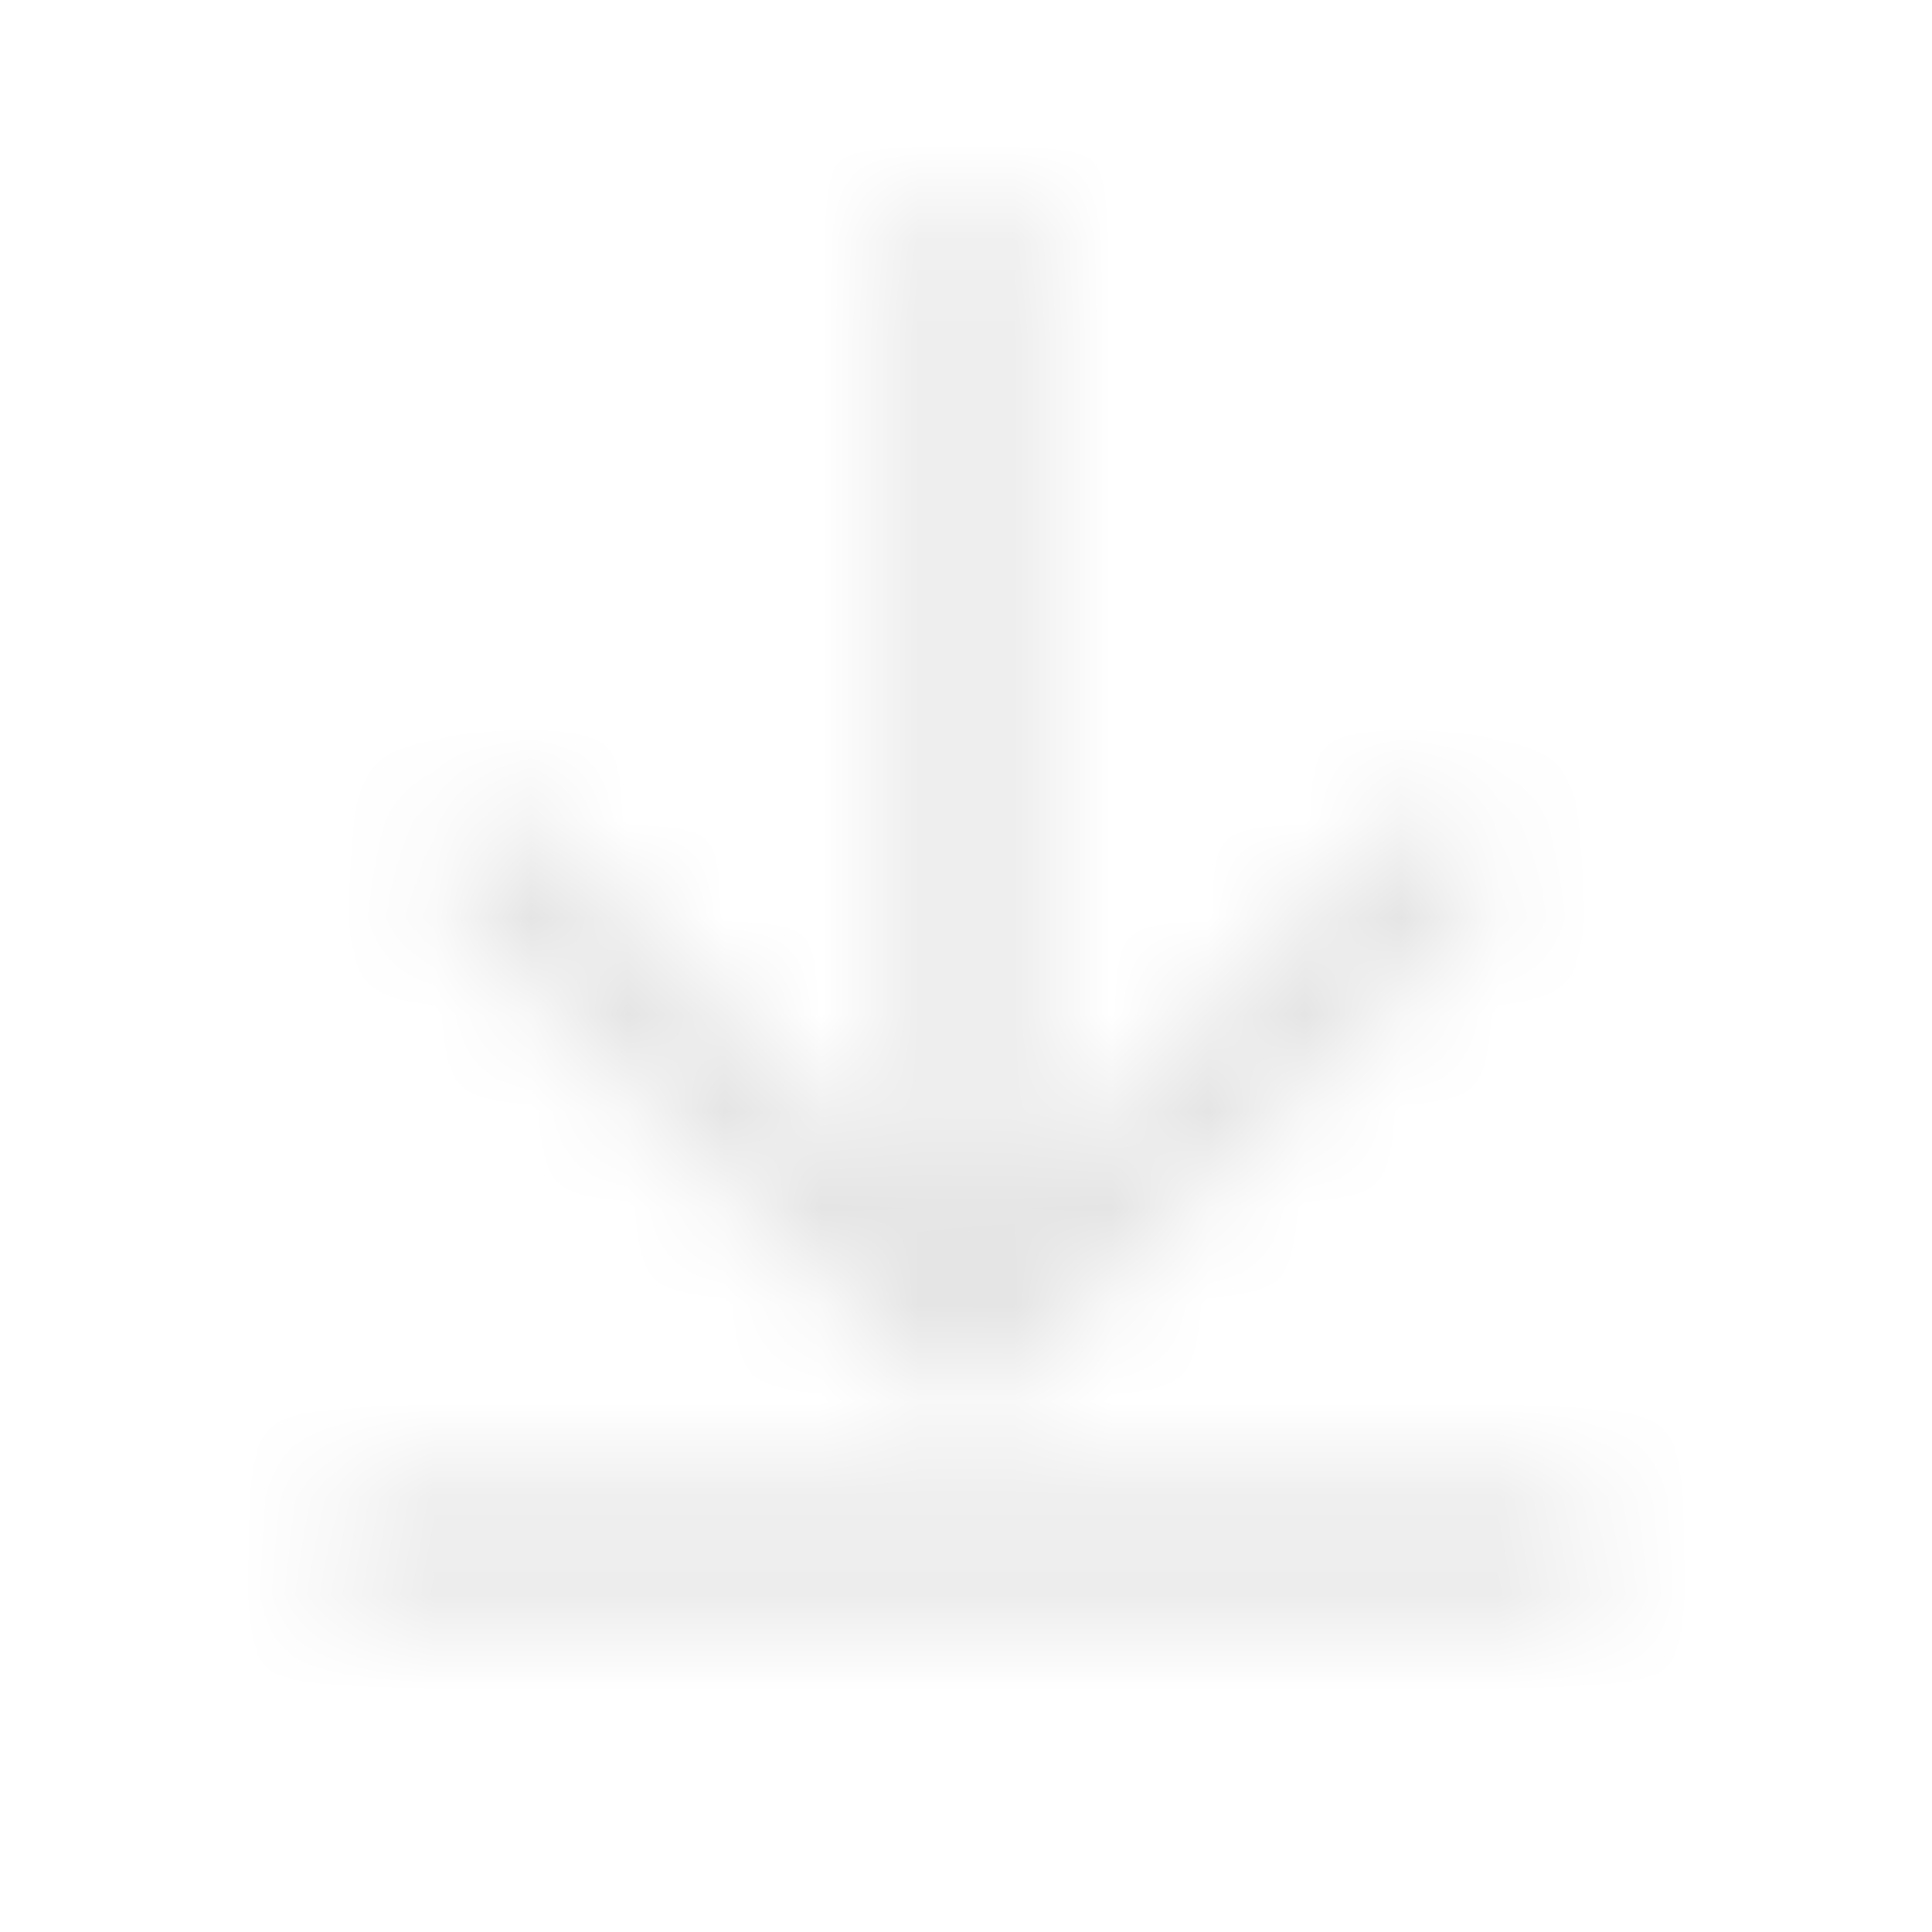 <svg width="20" height="20" viewBox="0 0 20 20" fill="none" xmlns="http://www.w3.org/2000/svg">
<g clip-path="url(#clip0_239_589)">
<mask id="mask0_239_589" style="mask-type:alpha" maskUnits="userSpaceOnUse" x="0" y="0" width="20" height="20">
<path d="M10.625 2.534C10.625 2.189 10.345 1.909 10 1.909C9.655 1.909 9.375 2.189 9.375 2.534V12.342L5.663 8.63C5.419 8.386 5.023 8.386 4.779 8.63C4.535 8.874 4.535 9.27 4.779 9.514L10 14.735L15.221 9.514C15.465 9.27 15.465 8.874 15.221 8.63C14.977 8.386 14.581 8.386 14.337 8.63L10.625 12.342V2.534Z" fill="white"/>
<path d="M4.01 15.428C3.665 15.428 3.385 15.708 3.385 16.053C3.385 16.398 3.665 16.678 4.01 16.678H15.99C16.335 16.678 16.615 16.398 16.615 16.053C16.615 15.708 16.335 15.428 15.99 15.428H4.01Z" fill="white"/>
</mask>
<g mask="url(#mask0_239_589)">
<rect width="20" height="20" fill="#E4E4E4"/>
</g>
</g>
<defs>
<clipPath id="clip0_239_589">
<rect width="20" height="20" fill="white"/>
</clipPath>
</defs>
</svg>
